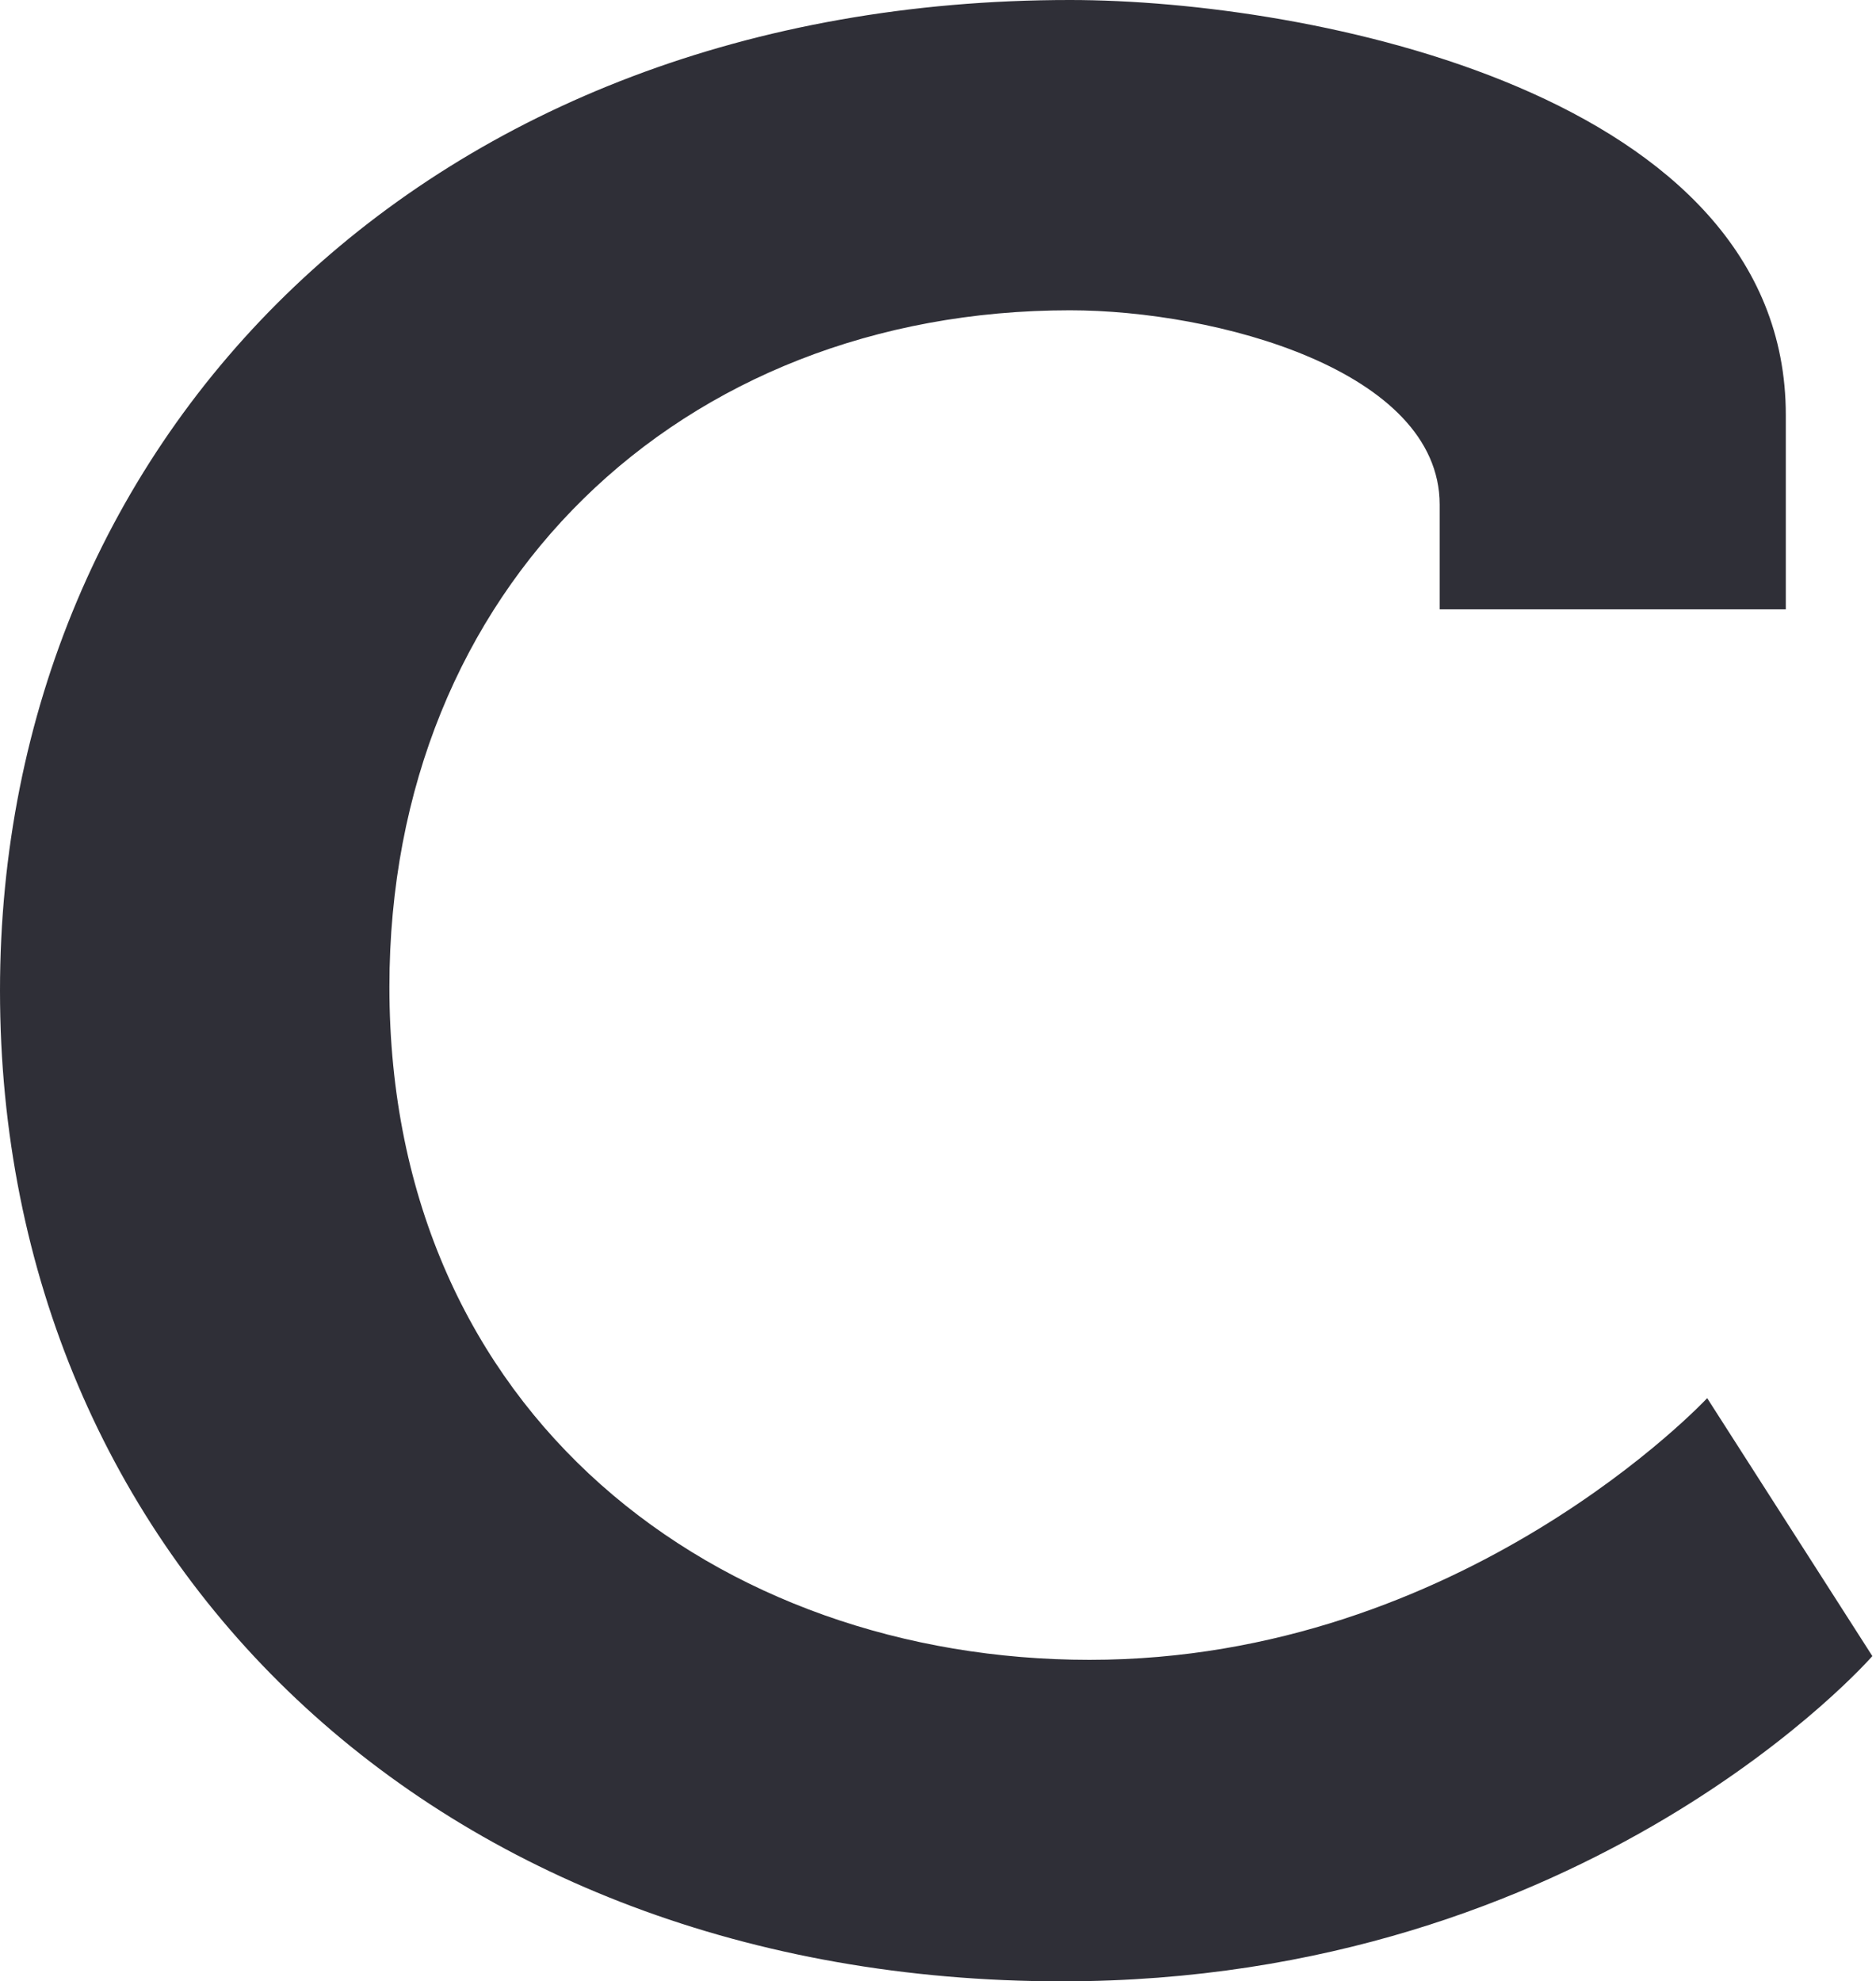 <?xml version="1.0" encoding="UTF-8"?> <svg xmlns="http://www.w3.org/2000/svg" width="89" height="94" viewBox="0 0 89 94" fill="none"> <path d="M50.76 0C62.142 0 84.721 4.433 84.721 19.687V28.91H68.3V23.944C68.3 17.558 57.662 14.721 50.76 14.721C32.283 14.721 18.474 27.845 18.474 46.822C18.474 67.219 34.151 78.747 51.691 78.747C69.421 78.747 80.991 66.332 80.991 66.332L88.827 78.569C88.827 78.569 75.392 94 50.386 94C20.714 94 0 73.958 0 46.999C0 20.574 20.342 0 50.76 0Z" fill="#2F2F37"></path> </svg> 